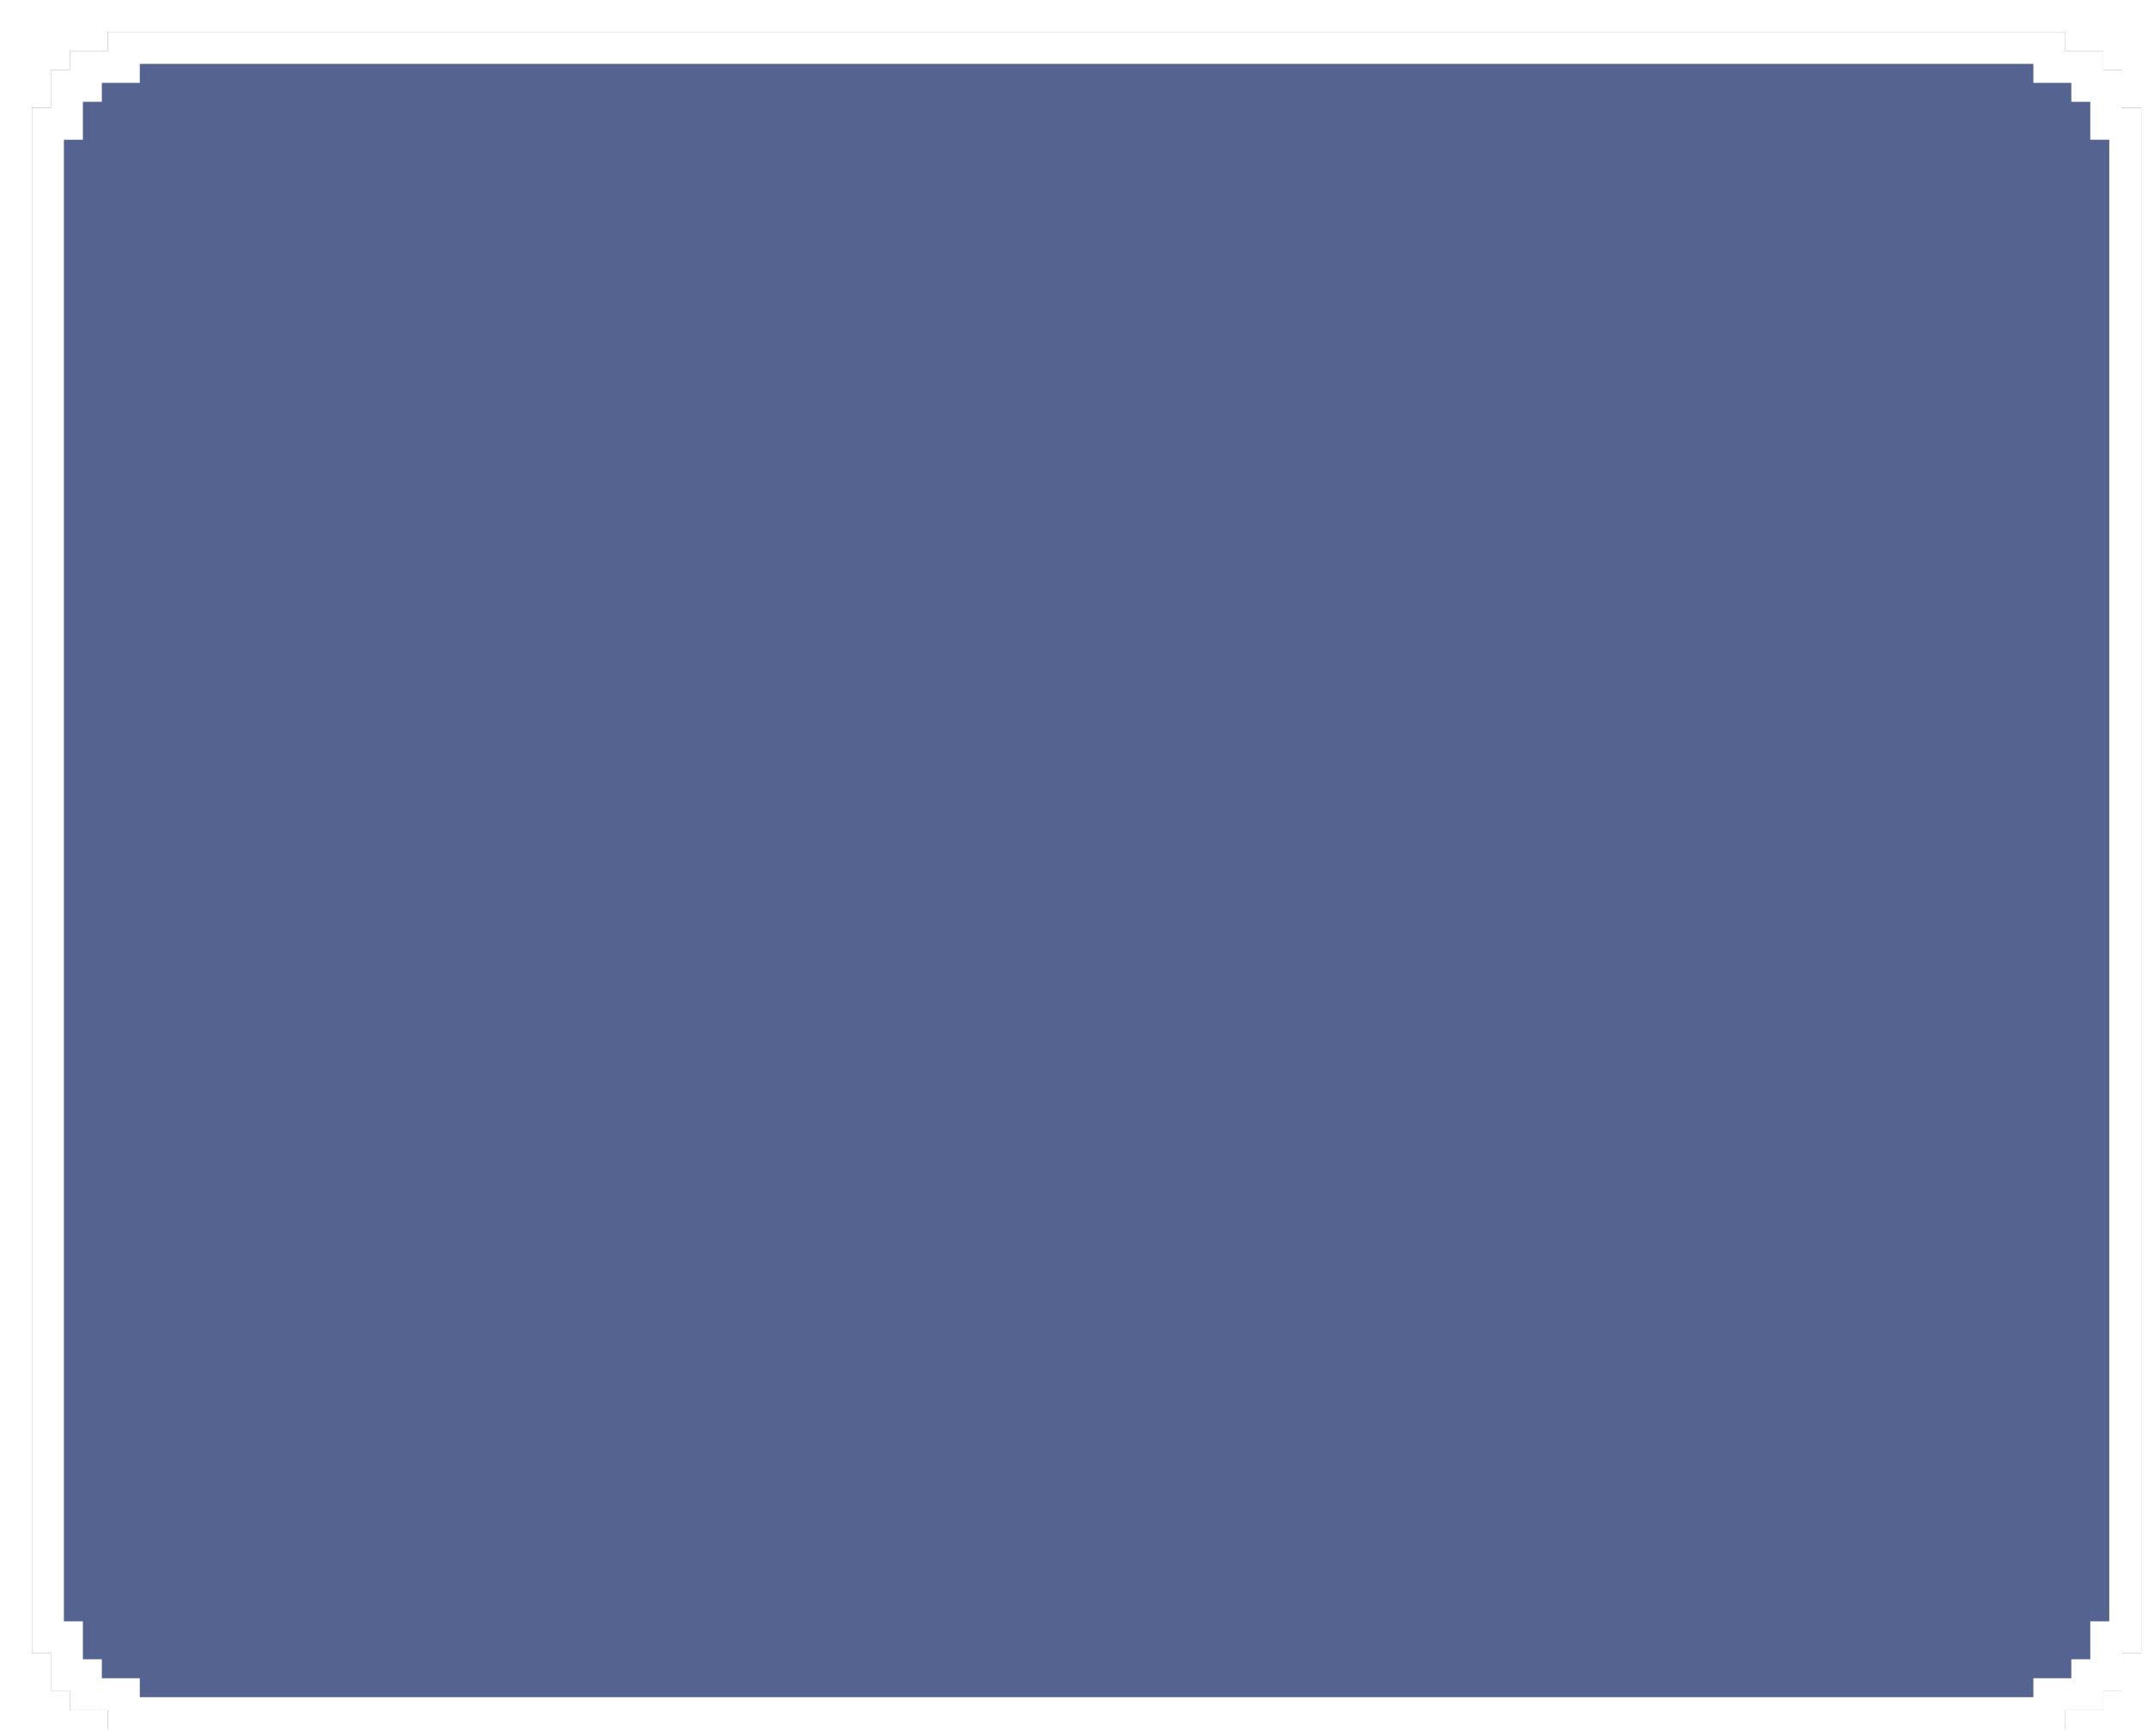 <svg width="287" height="232" viewBox="0 0 287 232" fill="none" xmlns="http://www.w3.org/2000/svg">
<g filter="url(#filter0_bd_393_686)">
<path d="M279.289 10.139V5.07H276.754V2.535H271.684V0H10.14V2.535H5.07V5.07H2.535V10.139H0V216.685H2.535V221.755H5.07V224.289H10.14V226.824H271.684V224.289H276.754V221.755H279.289V216.685H281.824V10.139H279.289Z" fill="#FF61B0" fill-opacity="0.14"/>
<path d="M279.289 10.139V5.07H276.754V2.535H271.684V0H10.14V2.535H5.07V5.07H2.535V10.139H0V216.685H2.535V221.755H5.07V224.289H10.14V226.824H271.684V224.289H276.754V221.755H279.289V216.685H281.824V10.139H279.289Z" fill="#54638F"/>
<path d="M277.154 10.139V12.274H279.289H279.69V214.55H279.289H277.154V216.685V219.62H276.754H274.619V221.755V222.155H271.684H269.549V224.289V224.689H12.275V224.289V222.155H10.14H7.205V221.755V219.62H5.07H4.67V216.685V214.55H2.535H2.135V12.274H2.535H4.67V10.139V7.204H5.07H7.205V5.07V4.67H10.14H12.275V2.535V2.135H269.549V2.535V4.67H271.684H274.619V5.07V7.204H276.754H277.154V10.139Z" stroke="white" stroke-width="4.269"/>
</g>
<defs>
<filter id="filter0_bd_393_686" x="-12.808" y="-12.808" width="307.441" height="252.441" filterUnits="userSpaceOnUse" color-interpolation-filters="sRGB">
<feFlood flood-opacity="0" result="BackgroundImageFix"/>
<feGaussianBlur in="BackgroundImageFix" stdDeviation="6.404"/>
<feComposite in2="SourceAlpha" operator="in" result="effect1_backgroundBlur_393_686"/>
<feColorMatrix in="SourceAlpha" type="matrix" values="0 0 0 0 0 0 0 0 0 0 0 0 0 0 0 0 0 0 127 0" result="hardAlpha"/>
<feOffset dx="4.269" dy="4.269"/>
<feComposite in2="hardAlpha" operator="out"/>
<feColorMatrix type="matrix" values="0 0 0 0 0 0 0 0 0 0 0 0 0 0 0 0 0 0 1 0"/>
<feBlend mode="normal" in2="effect1_backgroundBlur_393_686" result="effect2_dropShadow_393_686"/>
<feBlend mode="normal" in="SourceGraphic" in2="effect2_dropShadow_393_686" result="shape"/>
</filter>
</defs>
</svg>

